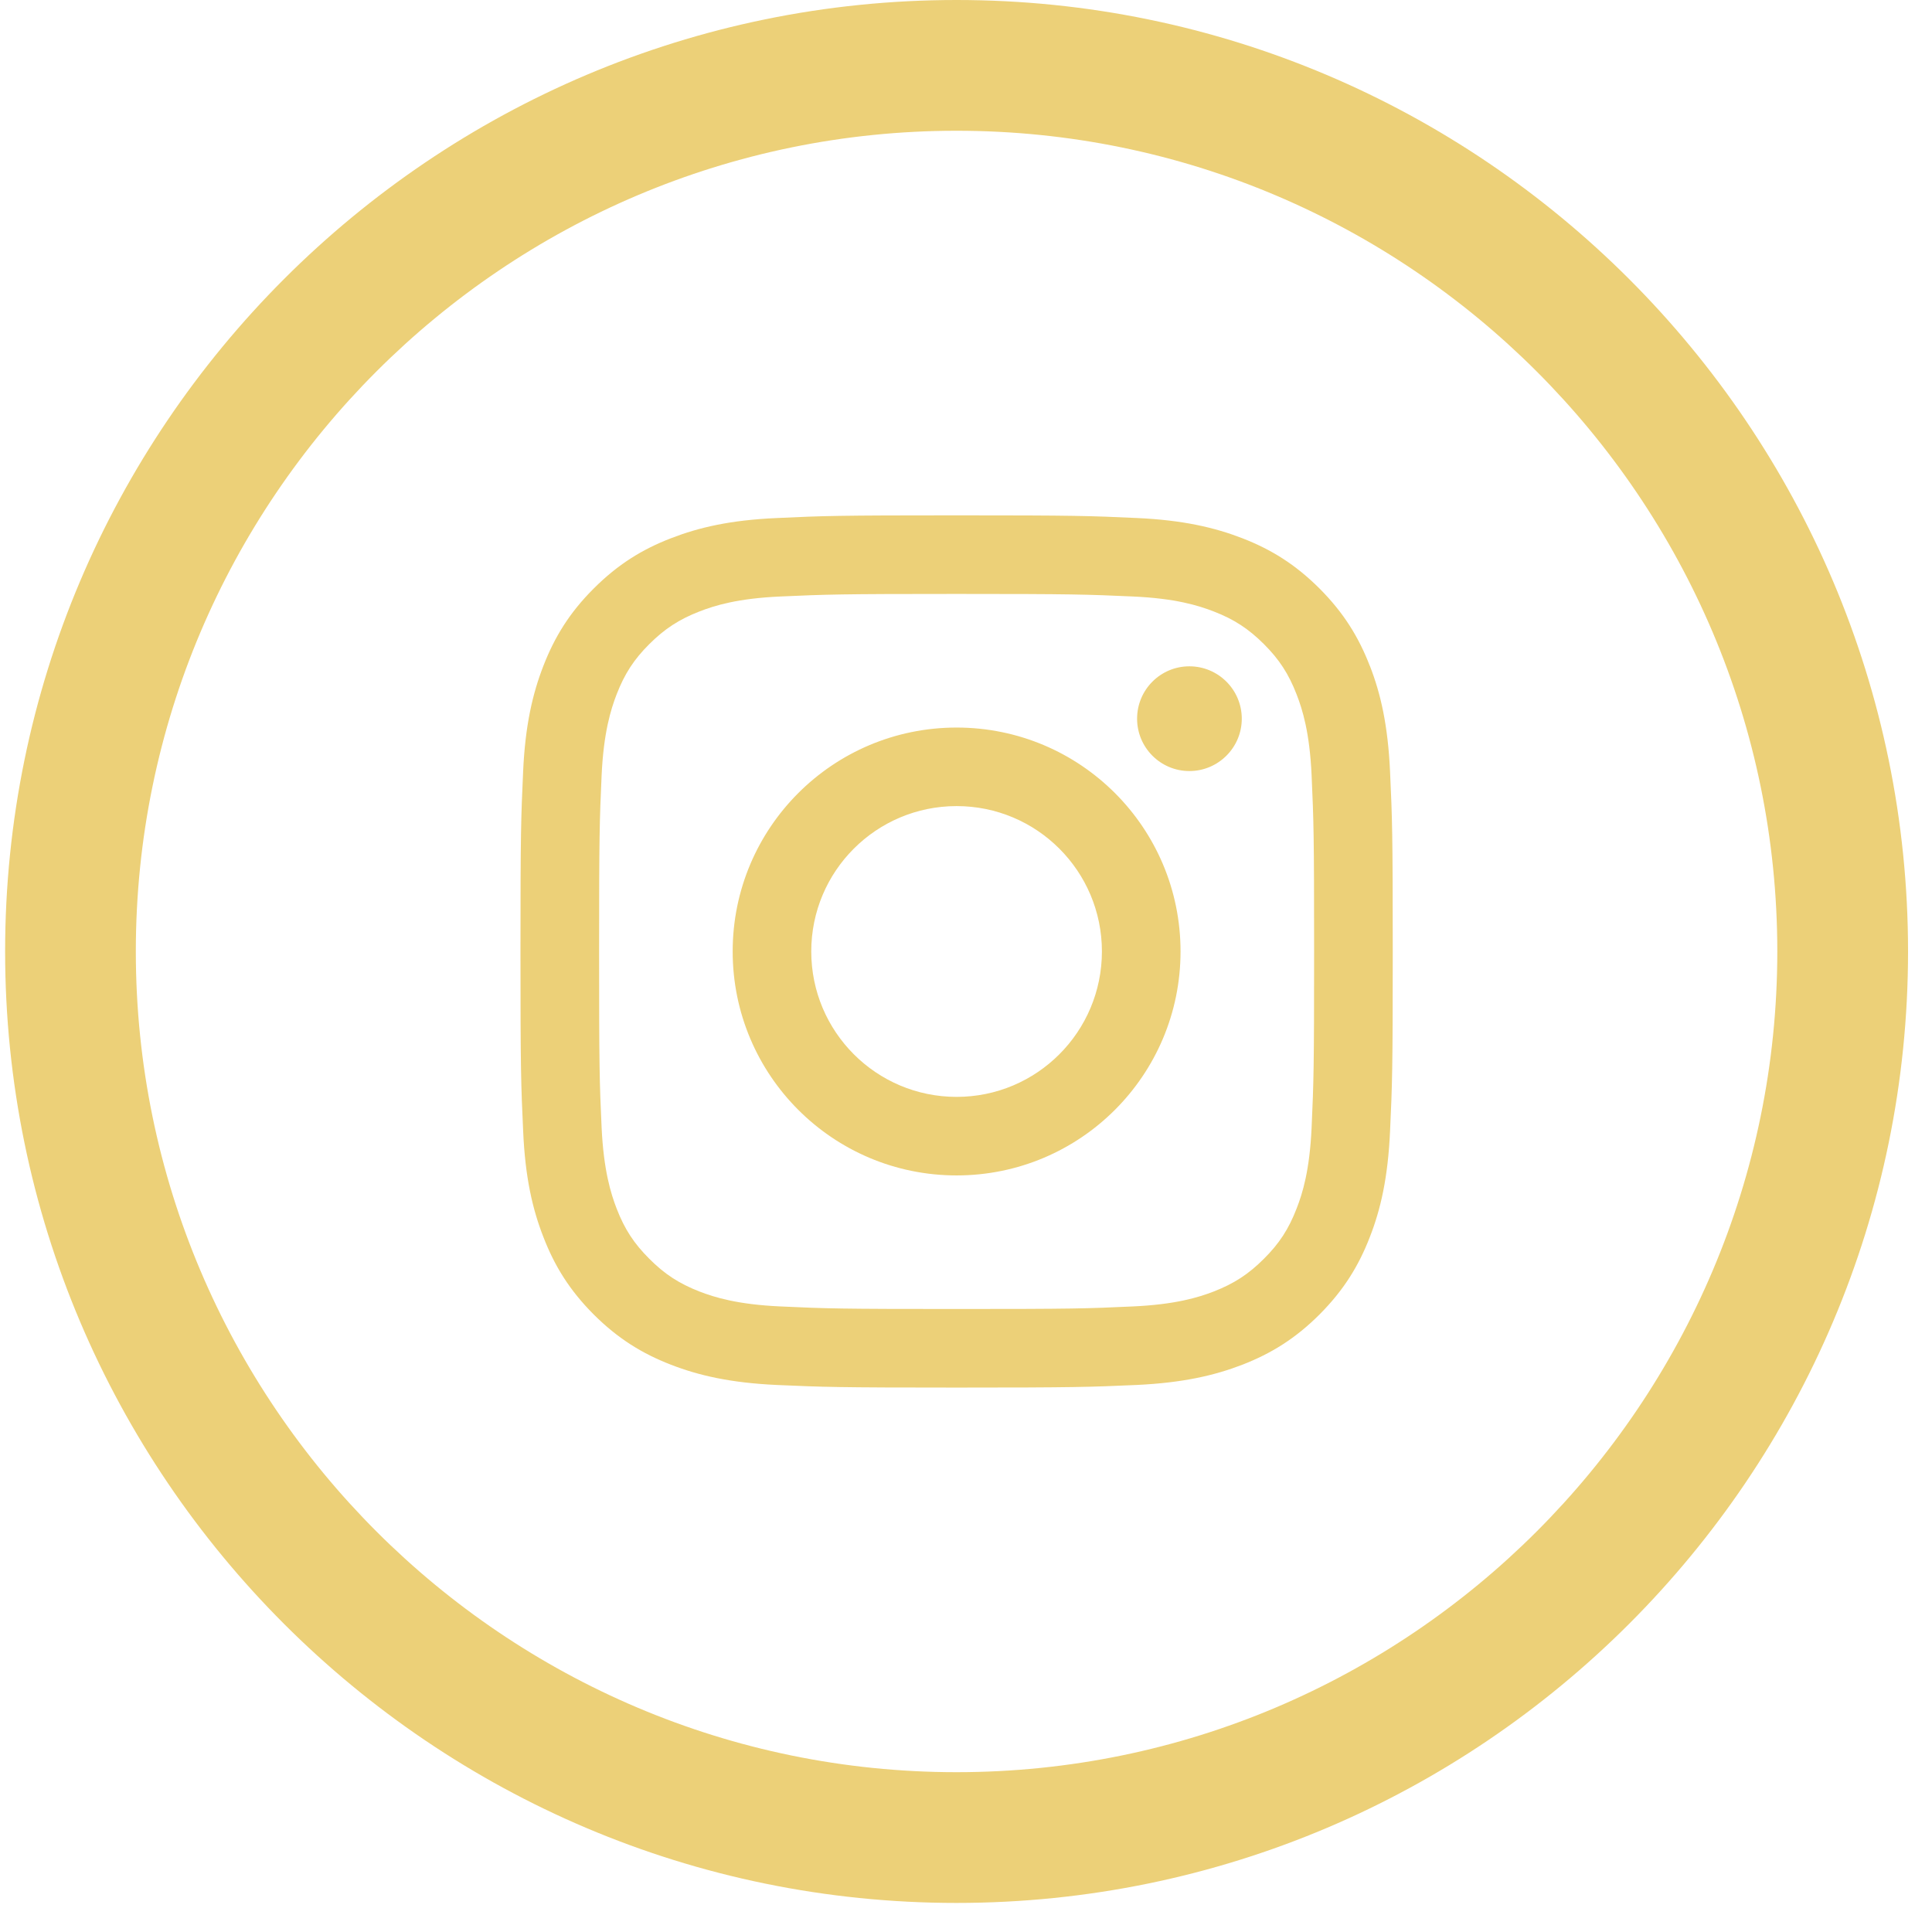 <svg xmlns="http://www.w3.org/2000/svg" width="43" height="43" viewBox="0 0 43 43">
    <g fill="none" fill-rule="evenodd">
        <g fill="#ECD078">
            <g>
                <path d="M1188.29 187.443c-10.072 0-18.267-8.195-18.267-18.267s8.195-18.266 18.266-18.266c10.073 0 18.268 8.194 18.268 18.266 0 10.072-8.195 18.267-18.268 18.267m0-39.443c-11.677 0-21.175 9.5-21.175 21.176 0 11.677 9.498 21.177 21.175 21.177 11.678 0 21.178-9.5 21.178-21.177S1199.967 148 1188.29 148m6.348 15.996c0 .642-.523 1.165-1.166 1.165-.644 0-1.164-.523-1.164-1.165 0-.644.52-1.166 1.164-1.166.643 0 1.166.522 1.166 1.166m-6.347 8.417c-1.788 0-3.235-1.45-3.235-3.237 0-1.787 1.447-3.235 3.235-3.235 1.787 0 3.234 1.448 3.234 3.235s-1.447 3.237-3.234 3.237m0-8.22c-2.754 0-4.984 2.23-4.984 4.983 0 2.753 2.23 4.985 4.984 4.985 2.753 0 4.984-2.232 4.984-4.985 0-2.754-2.23-4.983-4.984-4.983m7.901 8.906c-.043.946-.2 1.46-.335 1.802-.175.454-.385.776-.726 1.115-.34.341-.662.551-1.115.728-.344.133-.856.29-1.802.333-1.024.048-1.33.057-3.923.057s-2.899-.009-3.923-.057c-.947-.043-1.459-.2-1.803-.333-.452-.177-.775-.387-1.114-.728-.34-.339-.55-.66-.726-1.115-.132-.342-.29-.856-.335-1.802-.047-1.025-.056-1.33-.056-3.923 0-2.59.01-2.899.056-3.92.044-.948.203-1.462.335-1.804.175-.452.385-.777.726-1.116.34-.339.662-.55 1.114-.726.344-.134.856-.292 1.803-.334 1.025-.046 1.33-.057 3.923-.057 2.592 0 2.9.011 3.923.057.946.042 1.458.2 1.802.334.453.175.775.387 1.115.726.341.34.551.664.726 1.116.134.342.292.856.335 1.803.046 1.022.056 1.33.056 3.921 0 2.593-.01 2.898-.056 3.923m1.295-10.28c-.247-.639-.58-1.18-1.118-1.72-.54-.539-1.08-.872-1.72-1.12-.618-.239-1.324-.404-2.356-.45-1.035-.048-1.366-.059-4.002-.059-2.636 0-2.968.011-4.003.06-1.032.045-1.737.21-2.355.45-.64.247-1.18.58-1.72 1.12-.539.538-.87 1.08-1.118 1.718-.24.617-.406 1.324-.452 2.356-.047 1.036-.059 1.366-.059 4.002 0 2.636.012 2.967.06 4.002.045 1.034.21 1.74.451 2.356.247.64.58 1.181 1.117 1.72.541.54 1.081.872 1.721 1.12.618.24 1.323.403 2.355.451 1.035.046 1.367.058 4.003.058s2.967-.012 4.002-.058c1.032-.048 1.738-.212 2.356-.45.64-.249 1.18-.58 1.72-1.12.538-.54.871-1.082 1.118-1.72.242-.618.404-1.323.451-2.357.048-1.035.06-1.366.06-4.002 0-2.636-.012-2.966-.06-4.002-.047-1.032-.209-1.739-.45-2.356" transform="translate(-1167 -6657) translate(0 6509)"/>
            </g>
        </g>
    </g>
</svg>
